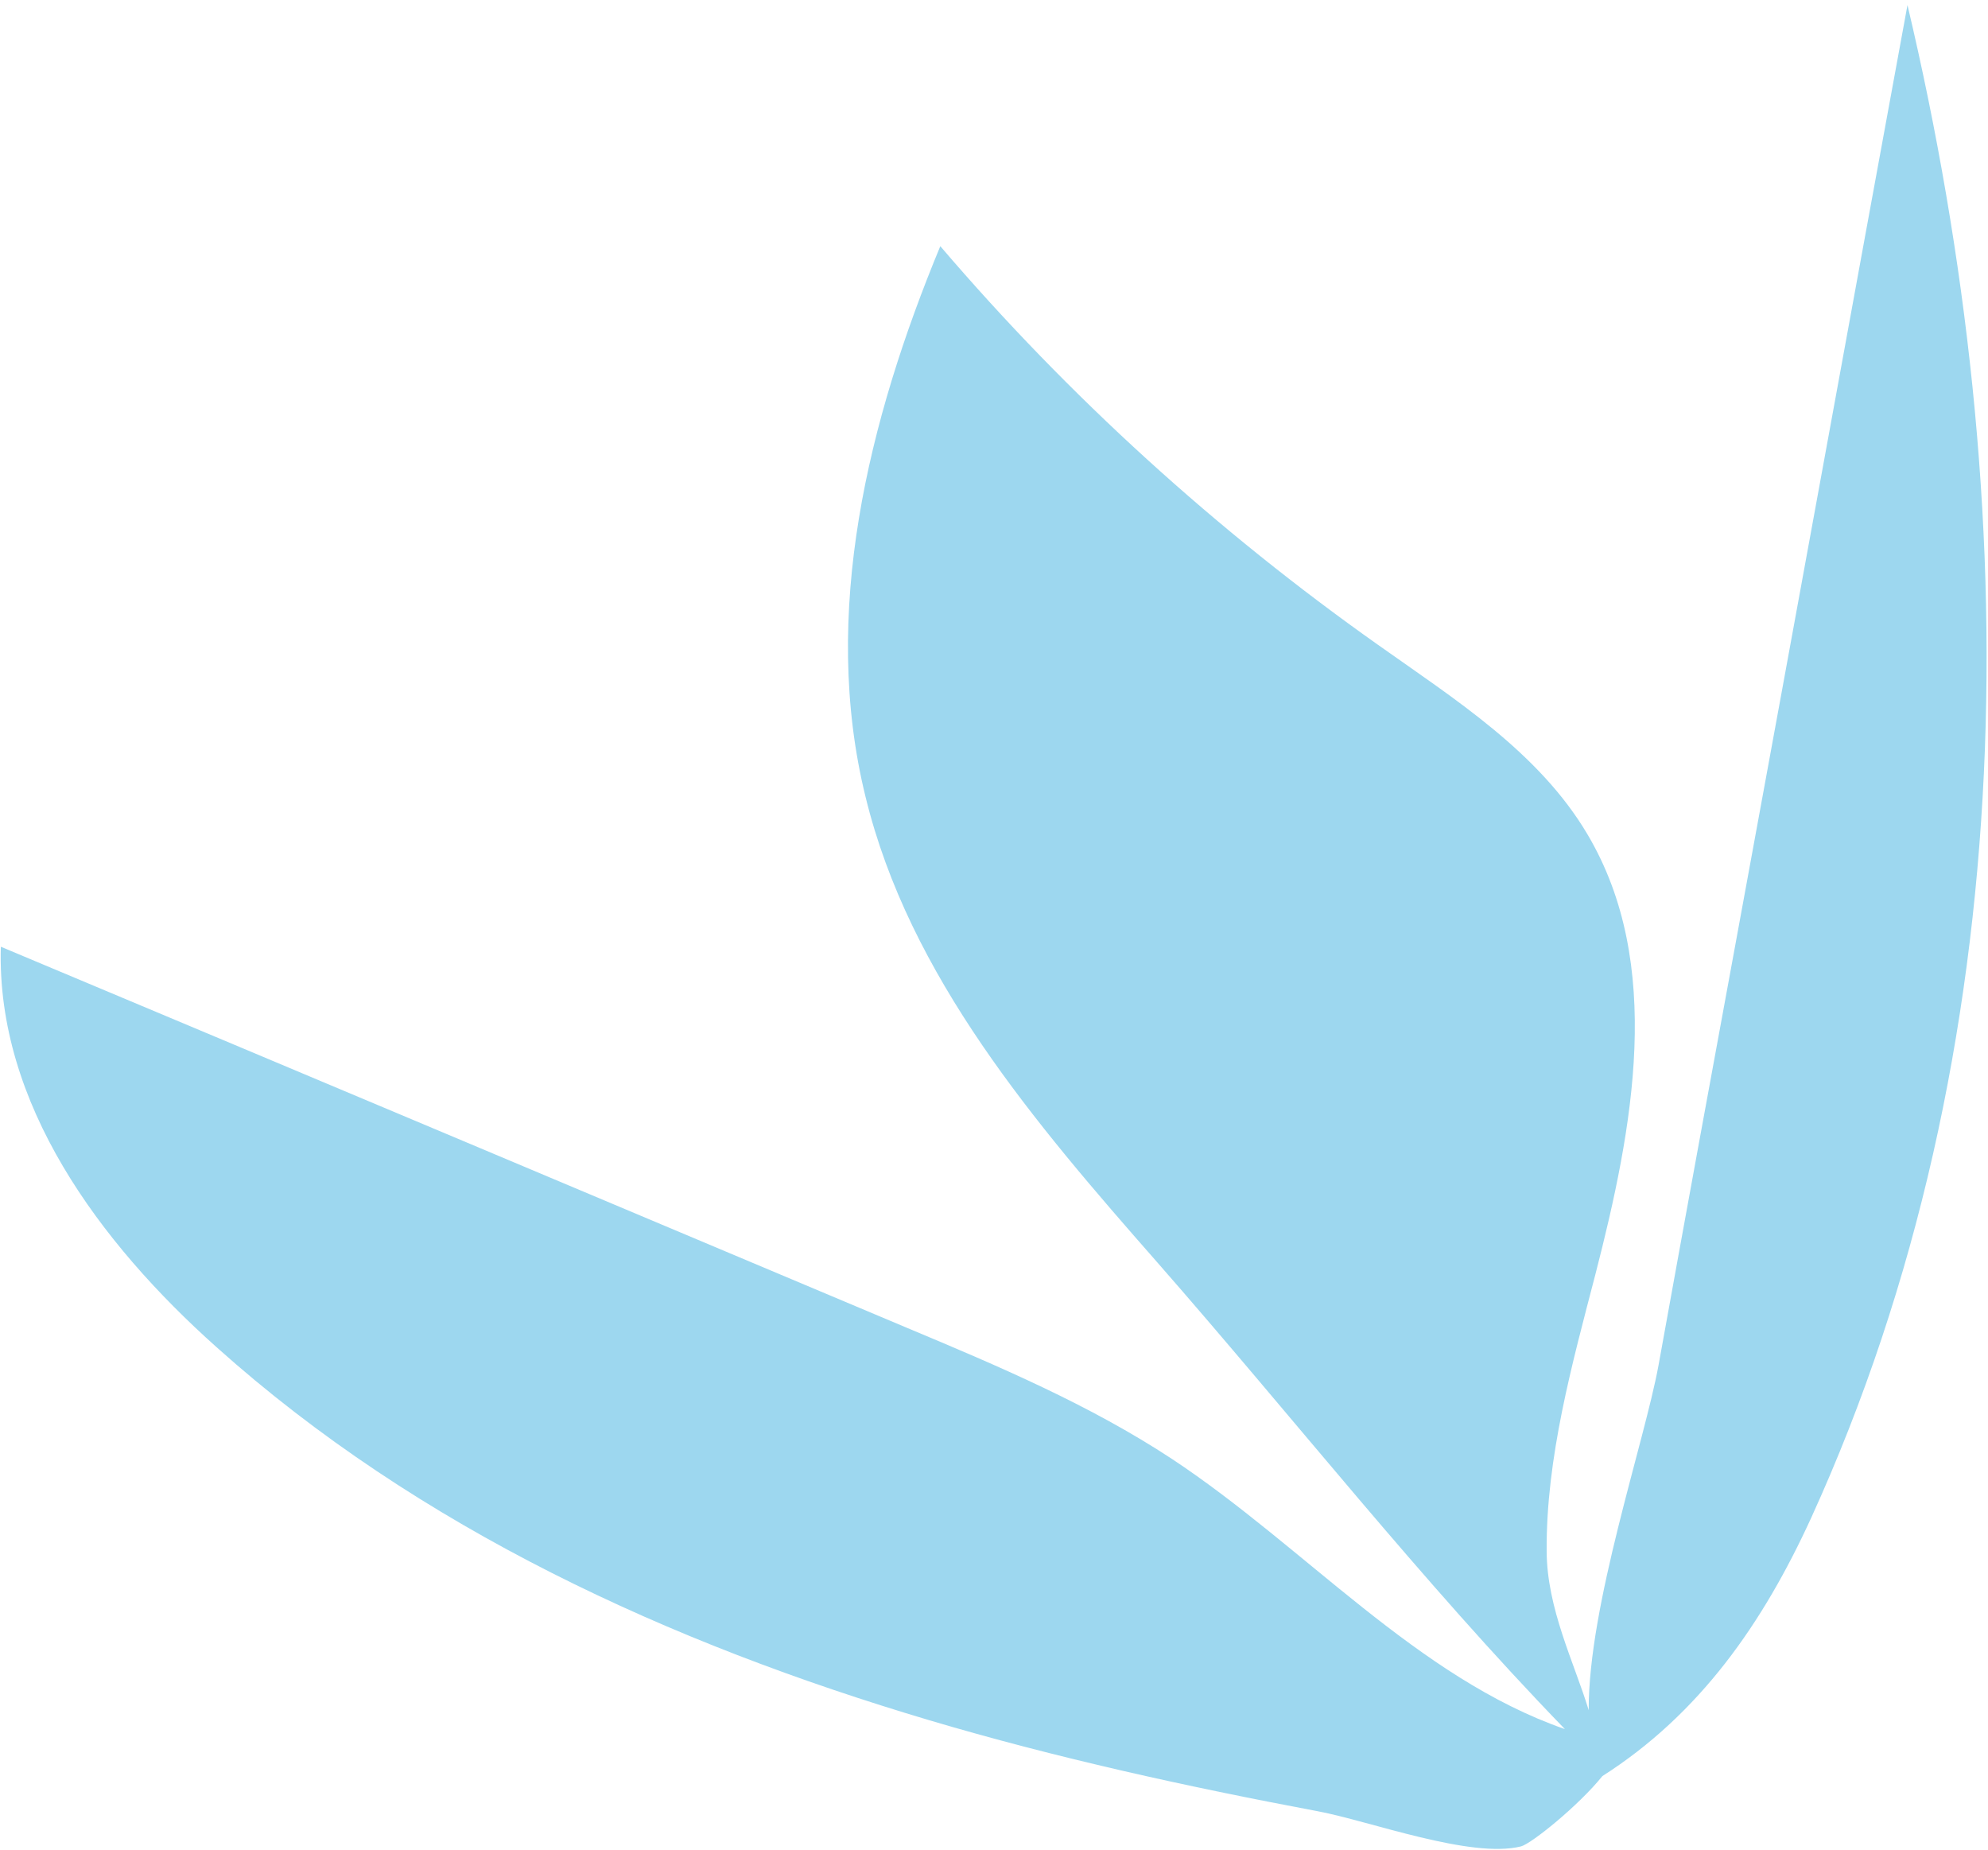 <?xml version="1.0" encoding="UTF-8"?> <svg xmlns="http://www.w3.org/2000/svg" width="258" height="240" viewBox="0 0 258 240" fill="none"> <path d="M171.061 235.023C177.796 236.292 190.896 241.207 197.401 239.573C198.751 239.22 204.866 234.29 207.957 230.453C220.616 222.382 228.793 210.61 235.052 196.948C262.756 136.192 262.942 65.624 247.55 0.659C240.304 40.075 233.14 79.448 225.893 118.865C222.314 138.311 218.755 157.693 215.239 177.157C213.415 187.111 206.12 208.34 206.18 221.902C204.305 215.74 200.752 208.726 200.723 201.254C200.642 189.137 204.016 177.024 207.046 165.36C211.936 146.379 216.005 125.077 206.012 108.245C199.738 97.647 188.884 90.784 178.86 83.686C157.894 68.87 138.738 51.488 122.03 31.942C112.662 54.55 106.484 79.639 112.324 103.373C118.006 126.715 134.322 145.728 150.169 163.771C167.706 183.774 184.532 205.221 203.091 224.357C183.89 217.674 169.372 200.722 152.084 189.294C141.414 182.278 129.588 177.264 117.806 172.332C78.559 155.807 39.374 139.302 0.108 122.841C-0.493 143.183 12.927 161.255 28.121 174.816C54.406 198.354 86.969 213.21 120.584 223.2C137.012 228.081 153.992 231.815 171.061 235.023Z" fill="#9DD7EF"></path> </svg> 